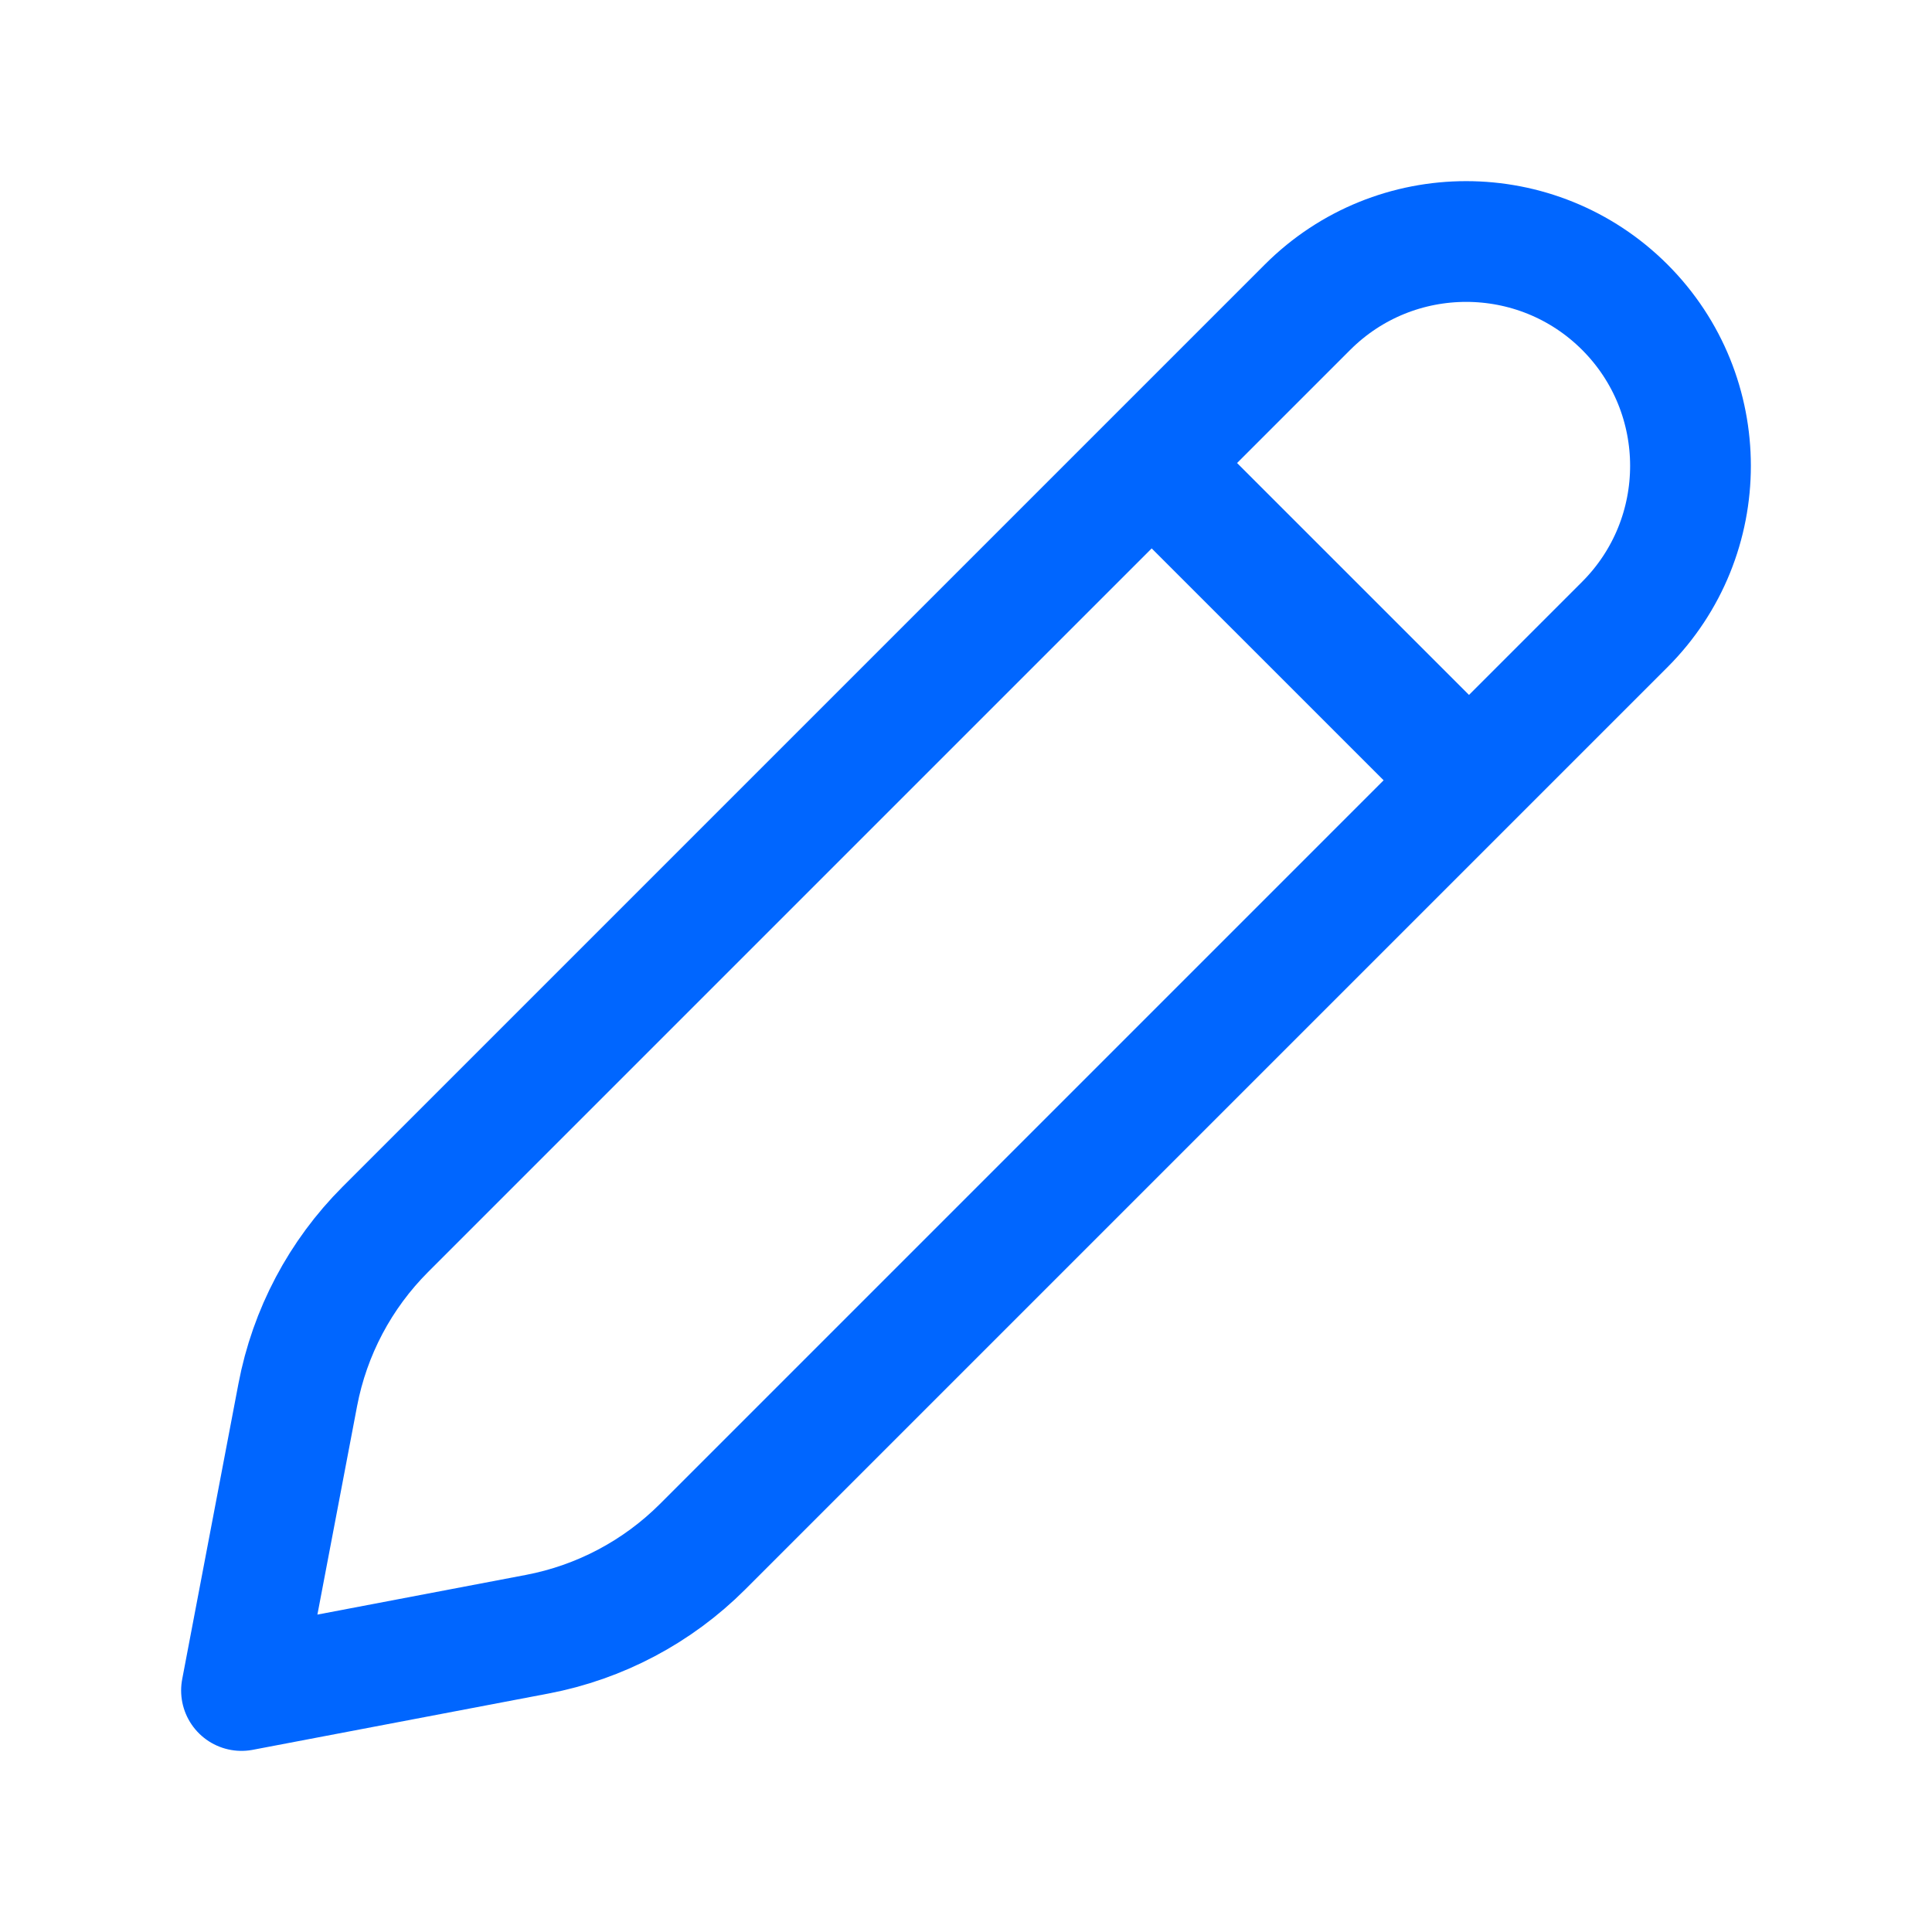 <svg width="40" height="40" viewBox="0 0 40 40" fill="none" xmlns="http://www.w3.org/2000/svg">
<path d="M23.977 9.719L30.282 16.023M5 35L11.121 33.835C12.419 33.588 13.613 32.956 14.547 32.022L33.64 12.929C35.453 11.115 35.453 8.174 33.64 6.36C31.826 4.547 28.885 4.547 27.071 6.36L7.978 25.453C7.044 26.387 6.412 27.581 6.165 28.879L5 35Z" stroke="#0066FF" stroke-width="2.5" stroke-linecap="round" stroke-linejoin="round"/>
</svg>
